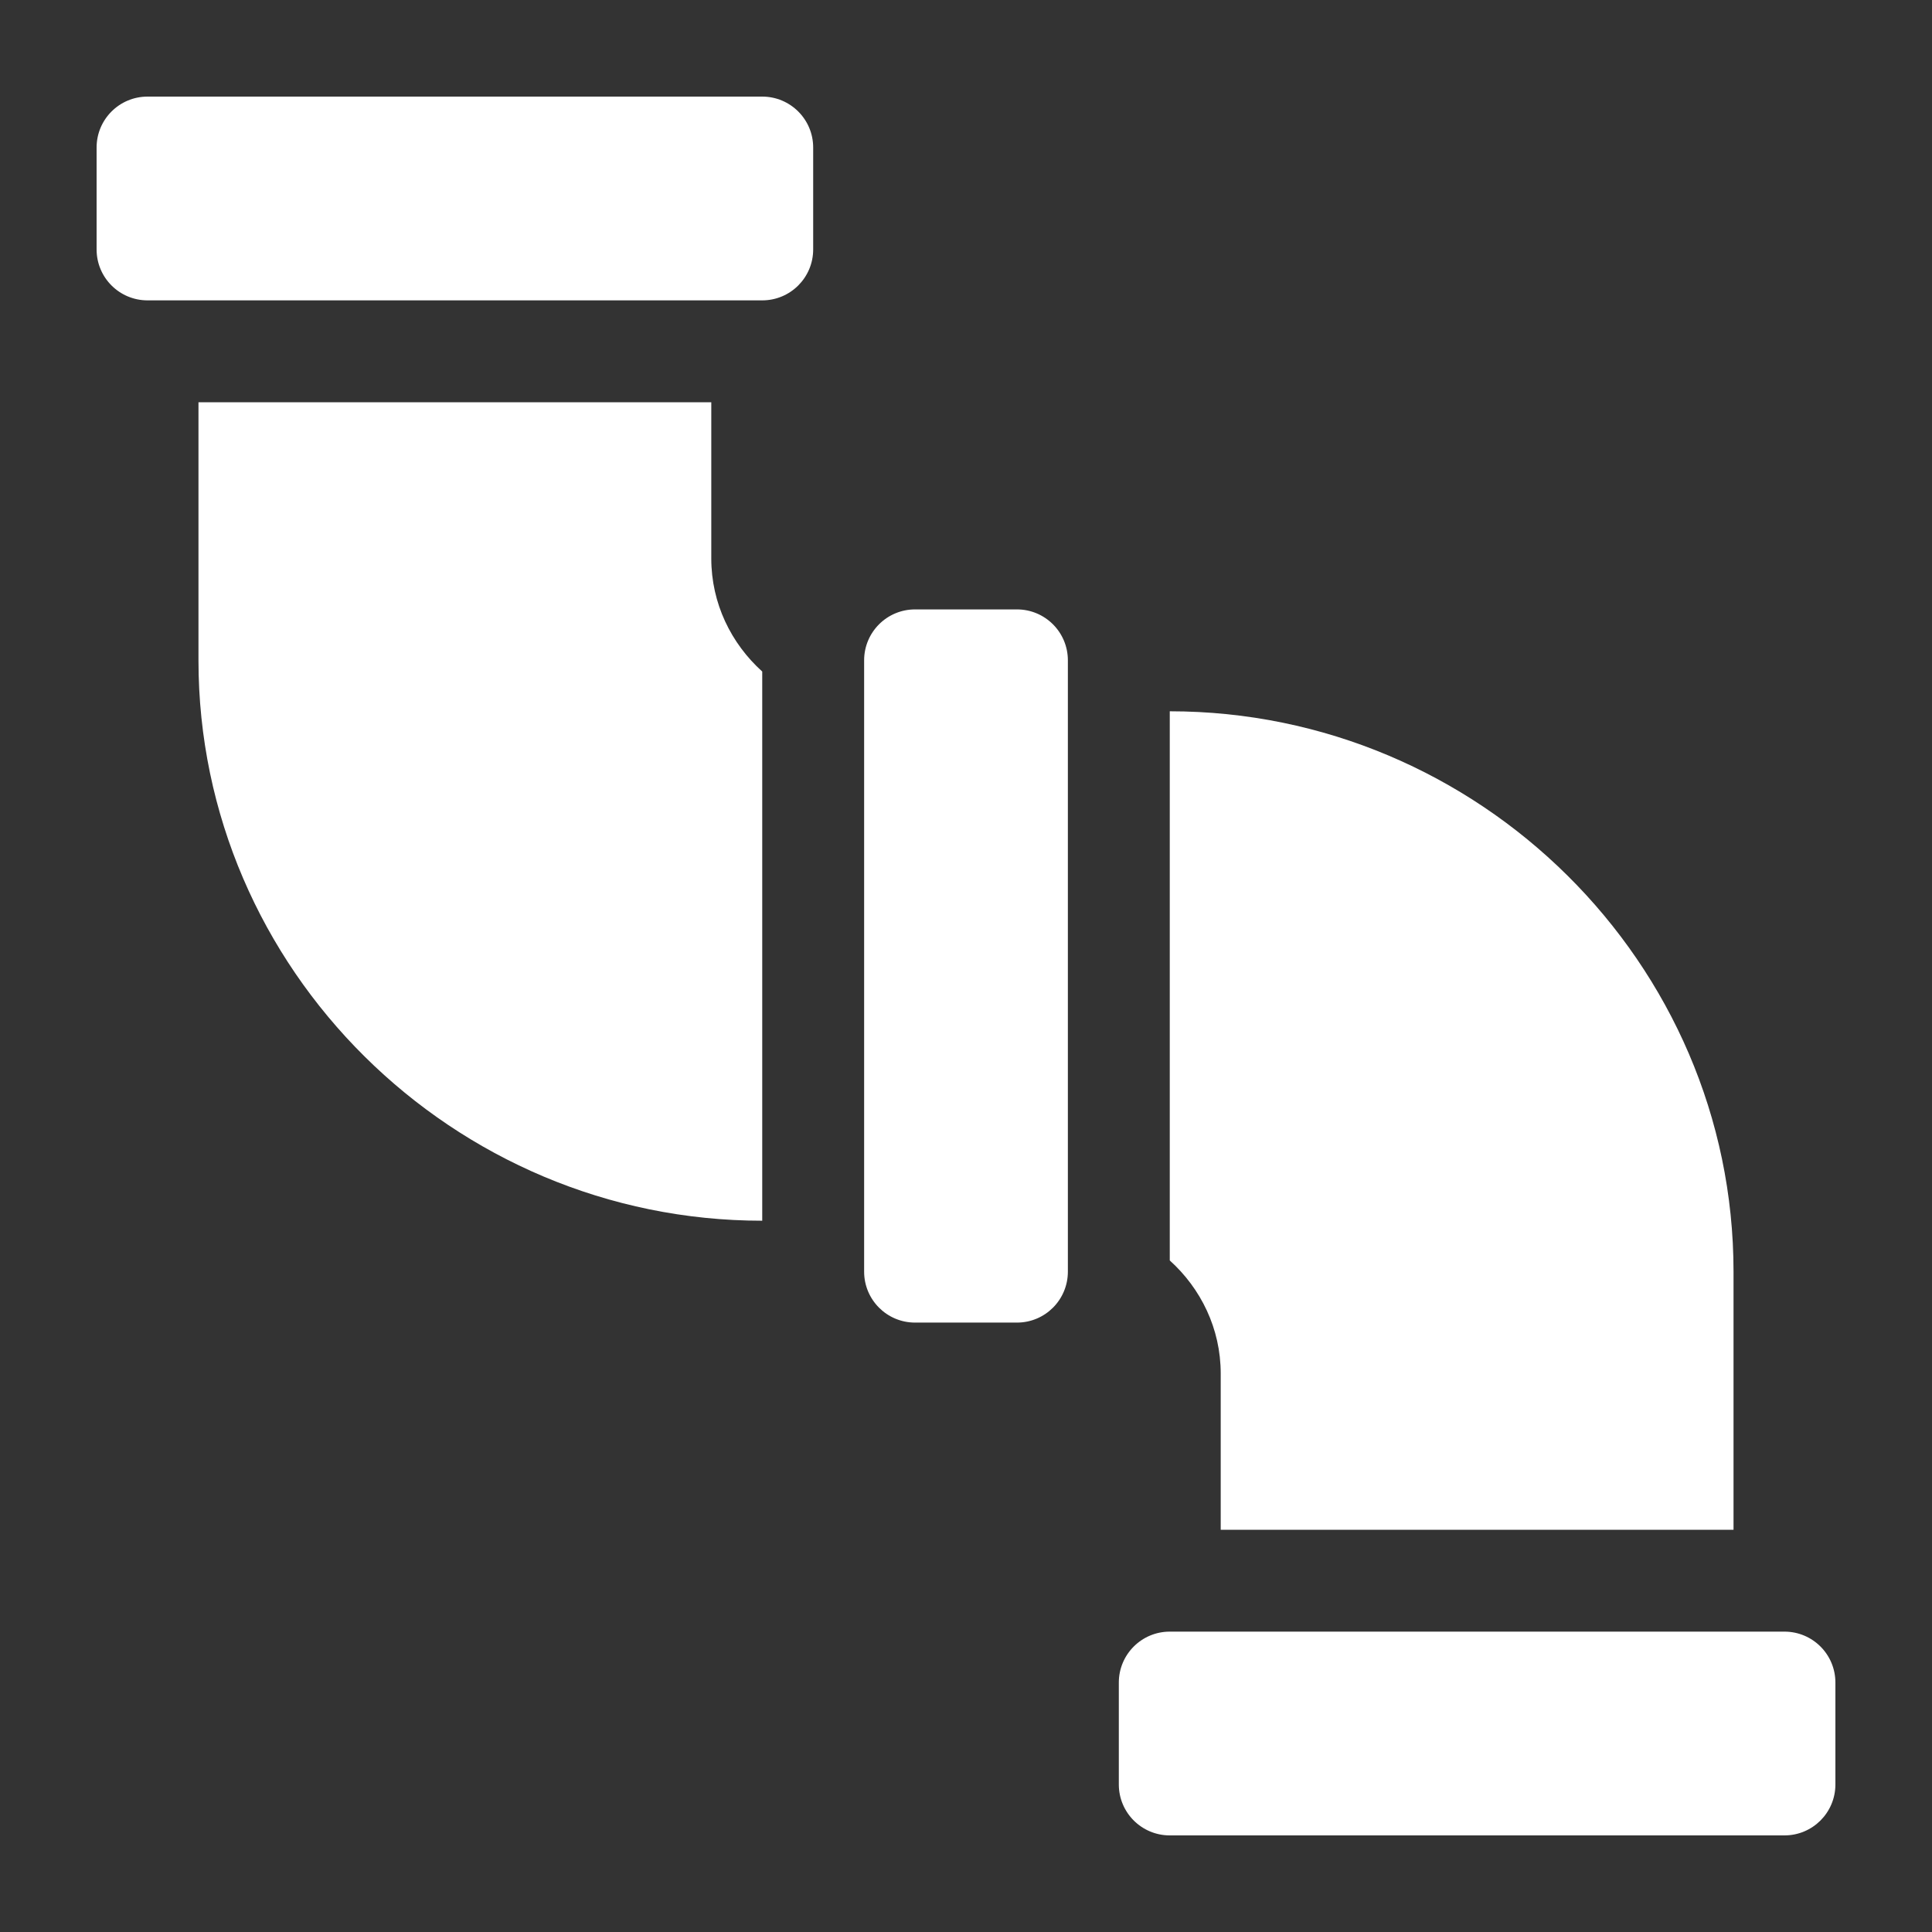 <svg width="100" height="100" viewBox="0 0 100 100" fill="none" xmlns="http://www.w3.org/2000/svg">
<rect x="0" y="0" width="100" height="100" fill="#333333" stroke="none"/>
<path d="M52.637 68.457C54.094 68.457 55.273 67.278 55.273 65.82V34.18C55.273 32.722 54.094 31.543 52.637 31.543H47.363C45.906 31.543 44.727 32.722 44.727 34.18V65.82C44.727 67.278 45.906 68.457 47.363 68.457H52.637ZM92.363 84.453H60.547C59.09 84.453 57.91 85.632 57.91 87.09V92.363C57.91 93.821 59.09 95 60.547 95H92.363C93.821 95 95 93.821 95 92.363V87.09C95 85.632 93.821 84.453 92.363 84.453ZM39.453 5H7.637C6.179 5 5 6.179 5 7.637V12.91C5 14.368 6.179 15.547 7.637 15.547H39.453C40.91 15.547 42.09 14.368 42.09 12.91V7.637C42.09 6.179 40.91 5 39.453 5ZM10.273 20.82V34.18C10.273 50.172 23.46 63.184 39.453 63.184V34.759C37.847 33.31 36.816 31.235 36.816 28.906V20.82H10.273ZM89.727 79.18V65.82C89.727 49.828 76.54 36.816 60.547 36.816V65.241C62.153 66.69 63.184 68.765 63.184 71.094V79.18H89.727Z" fill="white"/>
</svg>
